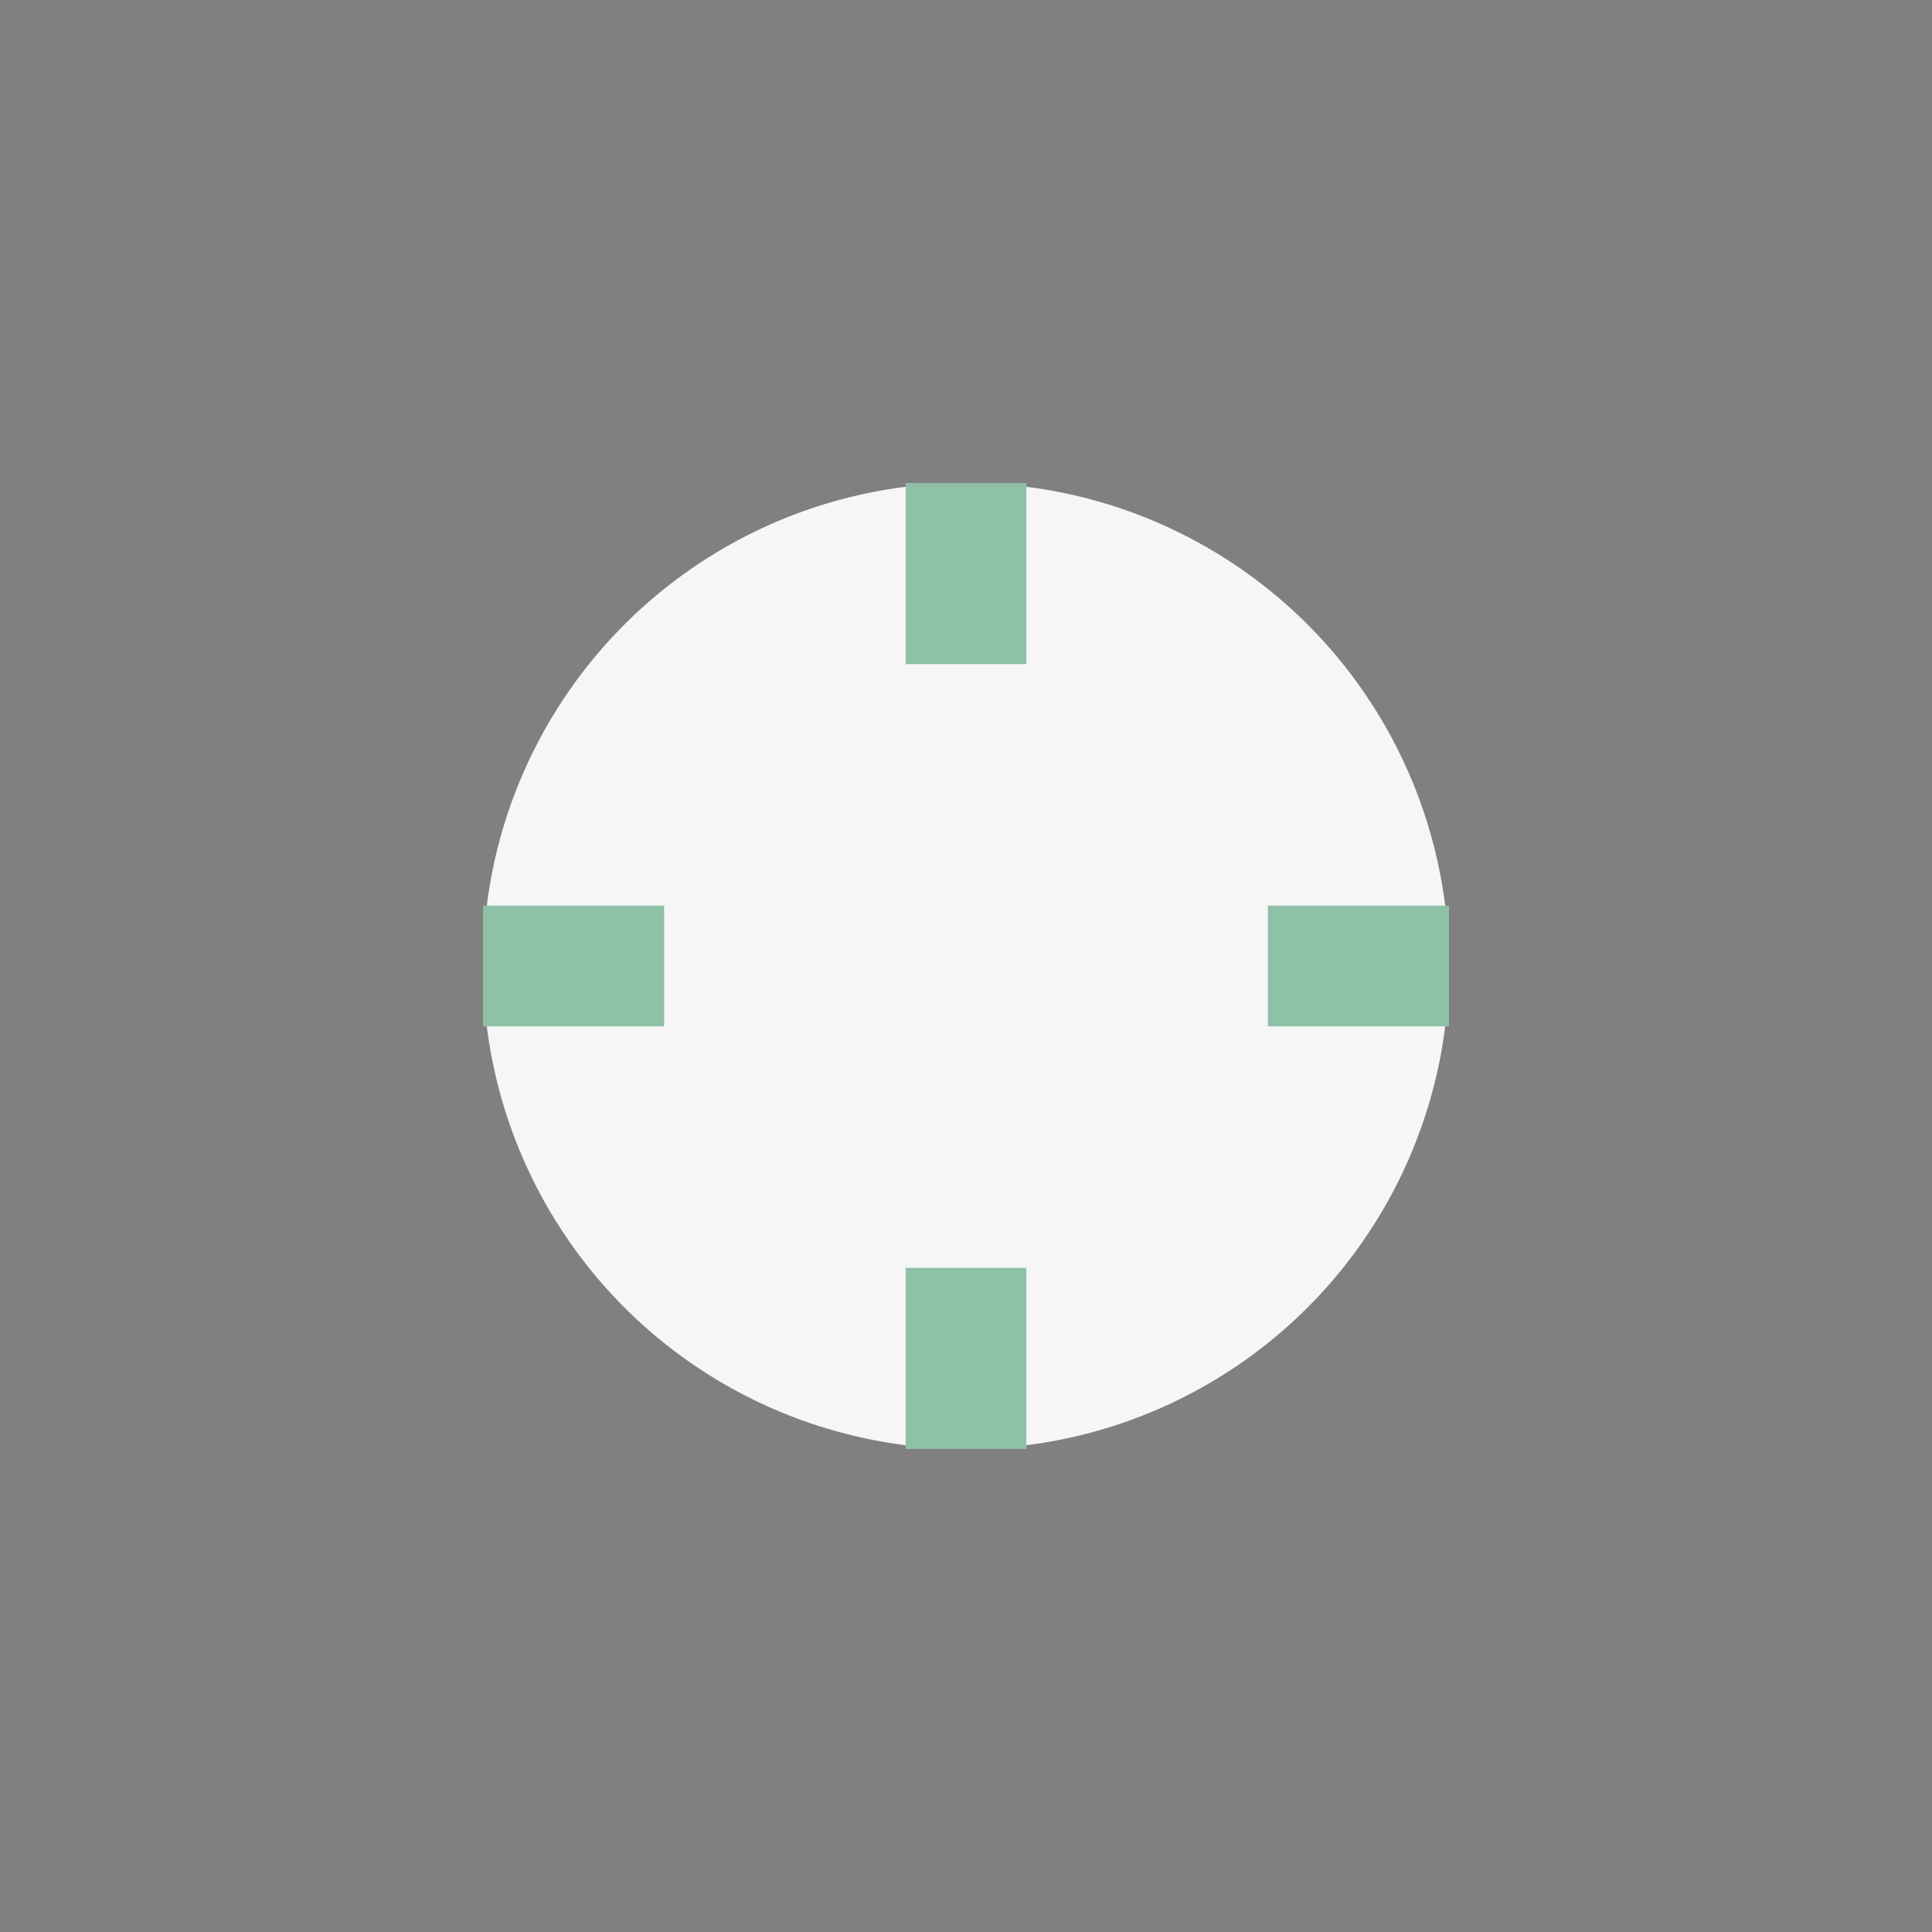 <?xml version="1.0" encoding="UTF-8"?>
<svg xmlns="http://www.w3.org/2000/svg" width="32" height="32" viewBox="0 0 32 32"><rect x="0" y="0" width="32" height="32" fill="#808080" stroke="none"/><circle cx="16" cy="16" r="8" fill="#F6F6F6"/><path d="M16 8v3M16 21v3M8 16h3M21 16h3" stroke="#8EC1A6" stroke-width="2"/></svg>